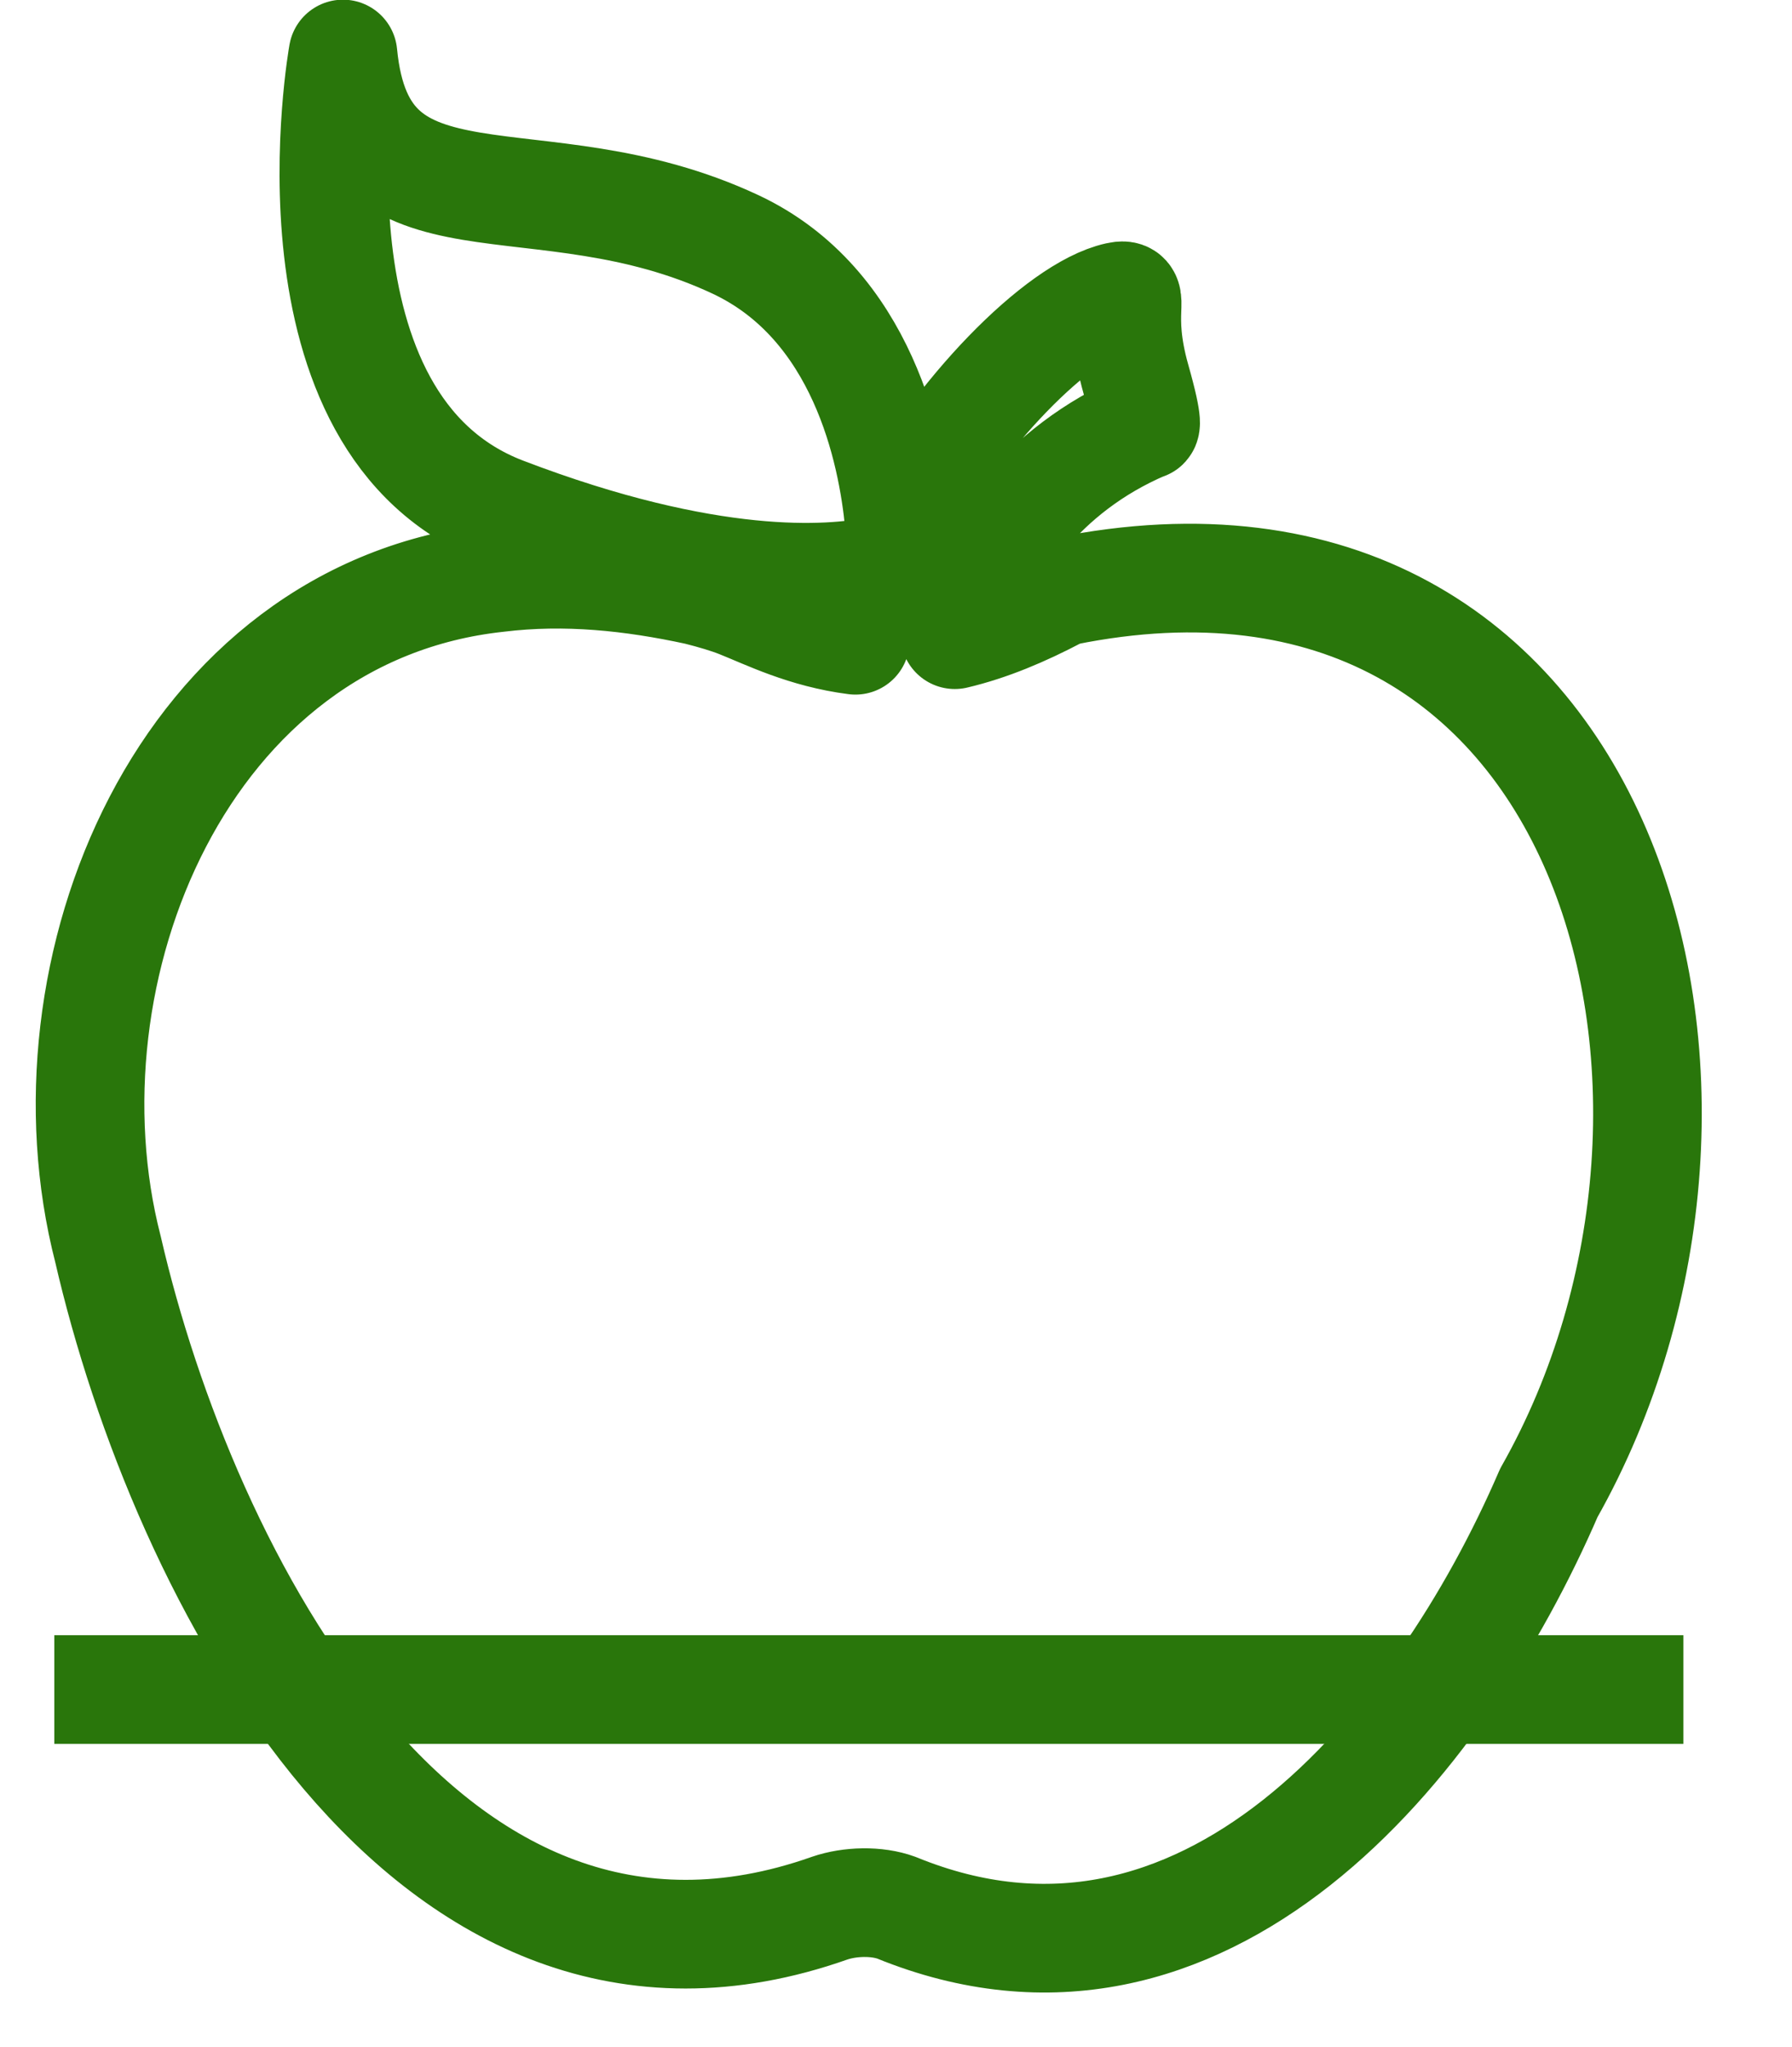 <svg 
 xmlns="http://www.w3.org/2000/svg"
 xmlns:xlink="http://www.w3.org/1999/xlink"
 width="49.5px" height="56.5px">
<path fill-rule="evenodd"  stroke="rgb(41, 118, 11)" stroke-width="3px" stroke-linecap="butt" stroke-linejoin="round" fill="none"
 d="M42.783,41.212 C39.759,48.220 33.245,56.127 24.762,52.665 C24.216,52.465 23.474,52.486 22.916,52.677 C11.744,56.619 5.048,43.449 2.982,34.483 C1.000,26.801 5.049,16.885 13.750,15.949 C15.616,15.721 17.452,15.916 19.266,16.309 C19.707,16.420 20.119,16.542 20.432,16.667 C21.201,16.974 22.237,17.497 23.628,17.675 C23.754,17.240 23.887,16.792 24.043,16.303 C24.100,16.123 24.168,15.940 24.239,15.758 C22.924,16.028 19.598,16.291 13.914,14.117 C7.630,11.713 9.474,1.491 9.474,1.491 C9.985,6.789 14.818,4.174 20.314,6.746 C23.832,8.392 24.650,12.454 24.839,14.442 C26.408,11.445 29.244,8.545 30.876,8.183 C31.431,8.060 30.833,8.542 31.378,10.470 C31.774,11.868 31.614,11.742 31.614,11.742 C28.757,12.966 27.214,15.254 26.374,17.521 C27.331,17.295 28.263,16.898 29.187,16.413 C29.207,16.409 29.390,16.326 29.410,16.322 C44.497,13.266 49.038,30.177 42.783,41.212 Z"/>
<path fill-rule="evenodd"  stroke="rgb(41, 118, 11)" stroke-width="3px" stroke-linecap="butt" stroke-linejoin="round" fill="none"
 d="M1.500,46.642 L46.500,46.642 "/>
</svg>